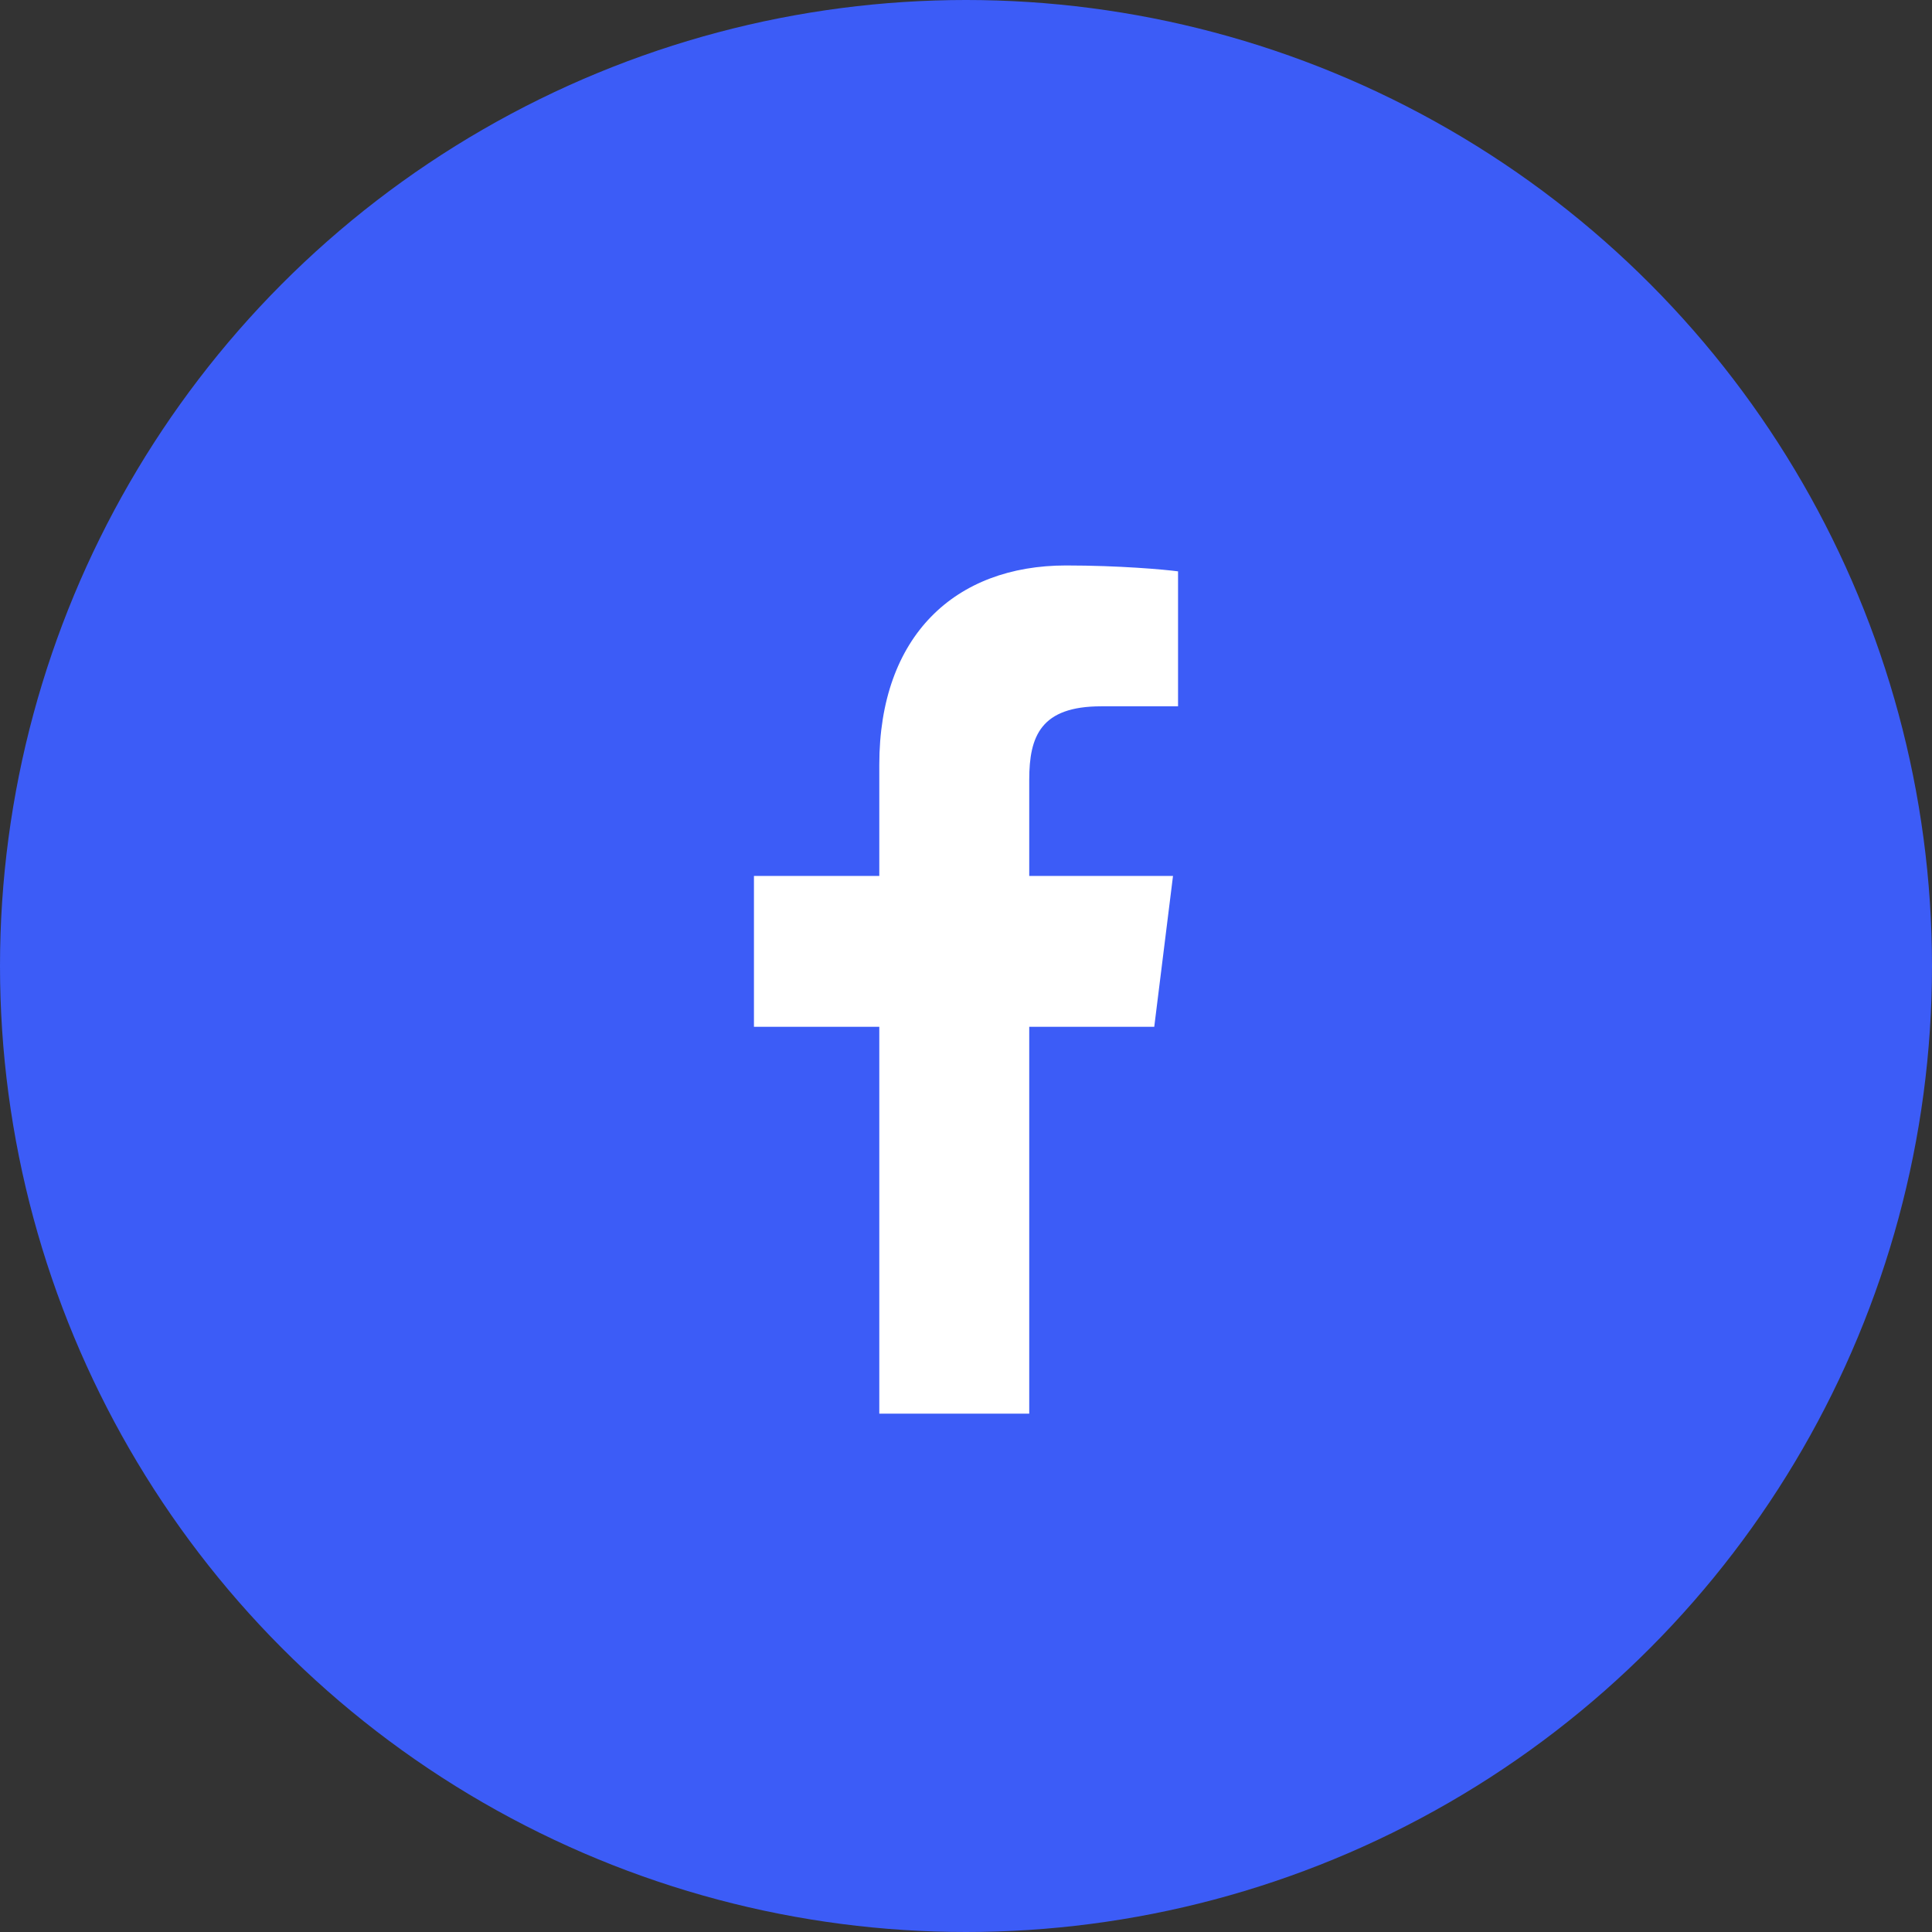 <svg width="41" height="41" viewBox="0 0 41 41" fill="none" xmlns="http://www.w3.org/2000/svg">
<rect x="0" y="0" width="41" height="41" fill="#333333" stroke="none"/>
<circle cx="20.5" cy="20.5" r="20.5" fill="#3C5CF7"/>
<path d="M21.842 30V21.79H24.495L24.893 18.589H21.842V16.546C21.842 15.62 22.089 14.989 23.369 14.989L25 14.988V12.125C24.718 12.087 23.75 12 22.623 12C20.271 12 18.66 13.491 18.66 16.229V18.589H16V21.79H18.66V30H21.842Z" fill="white"/>
</svg>
